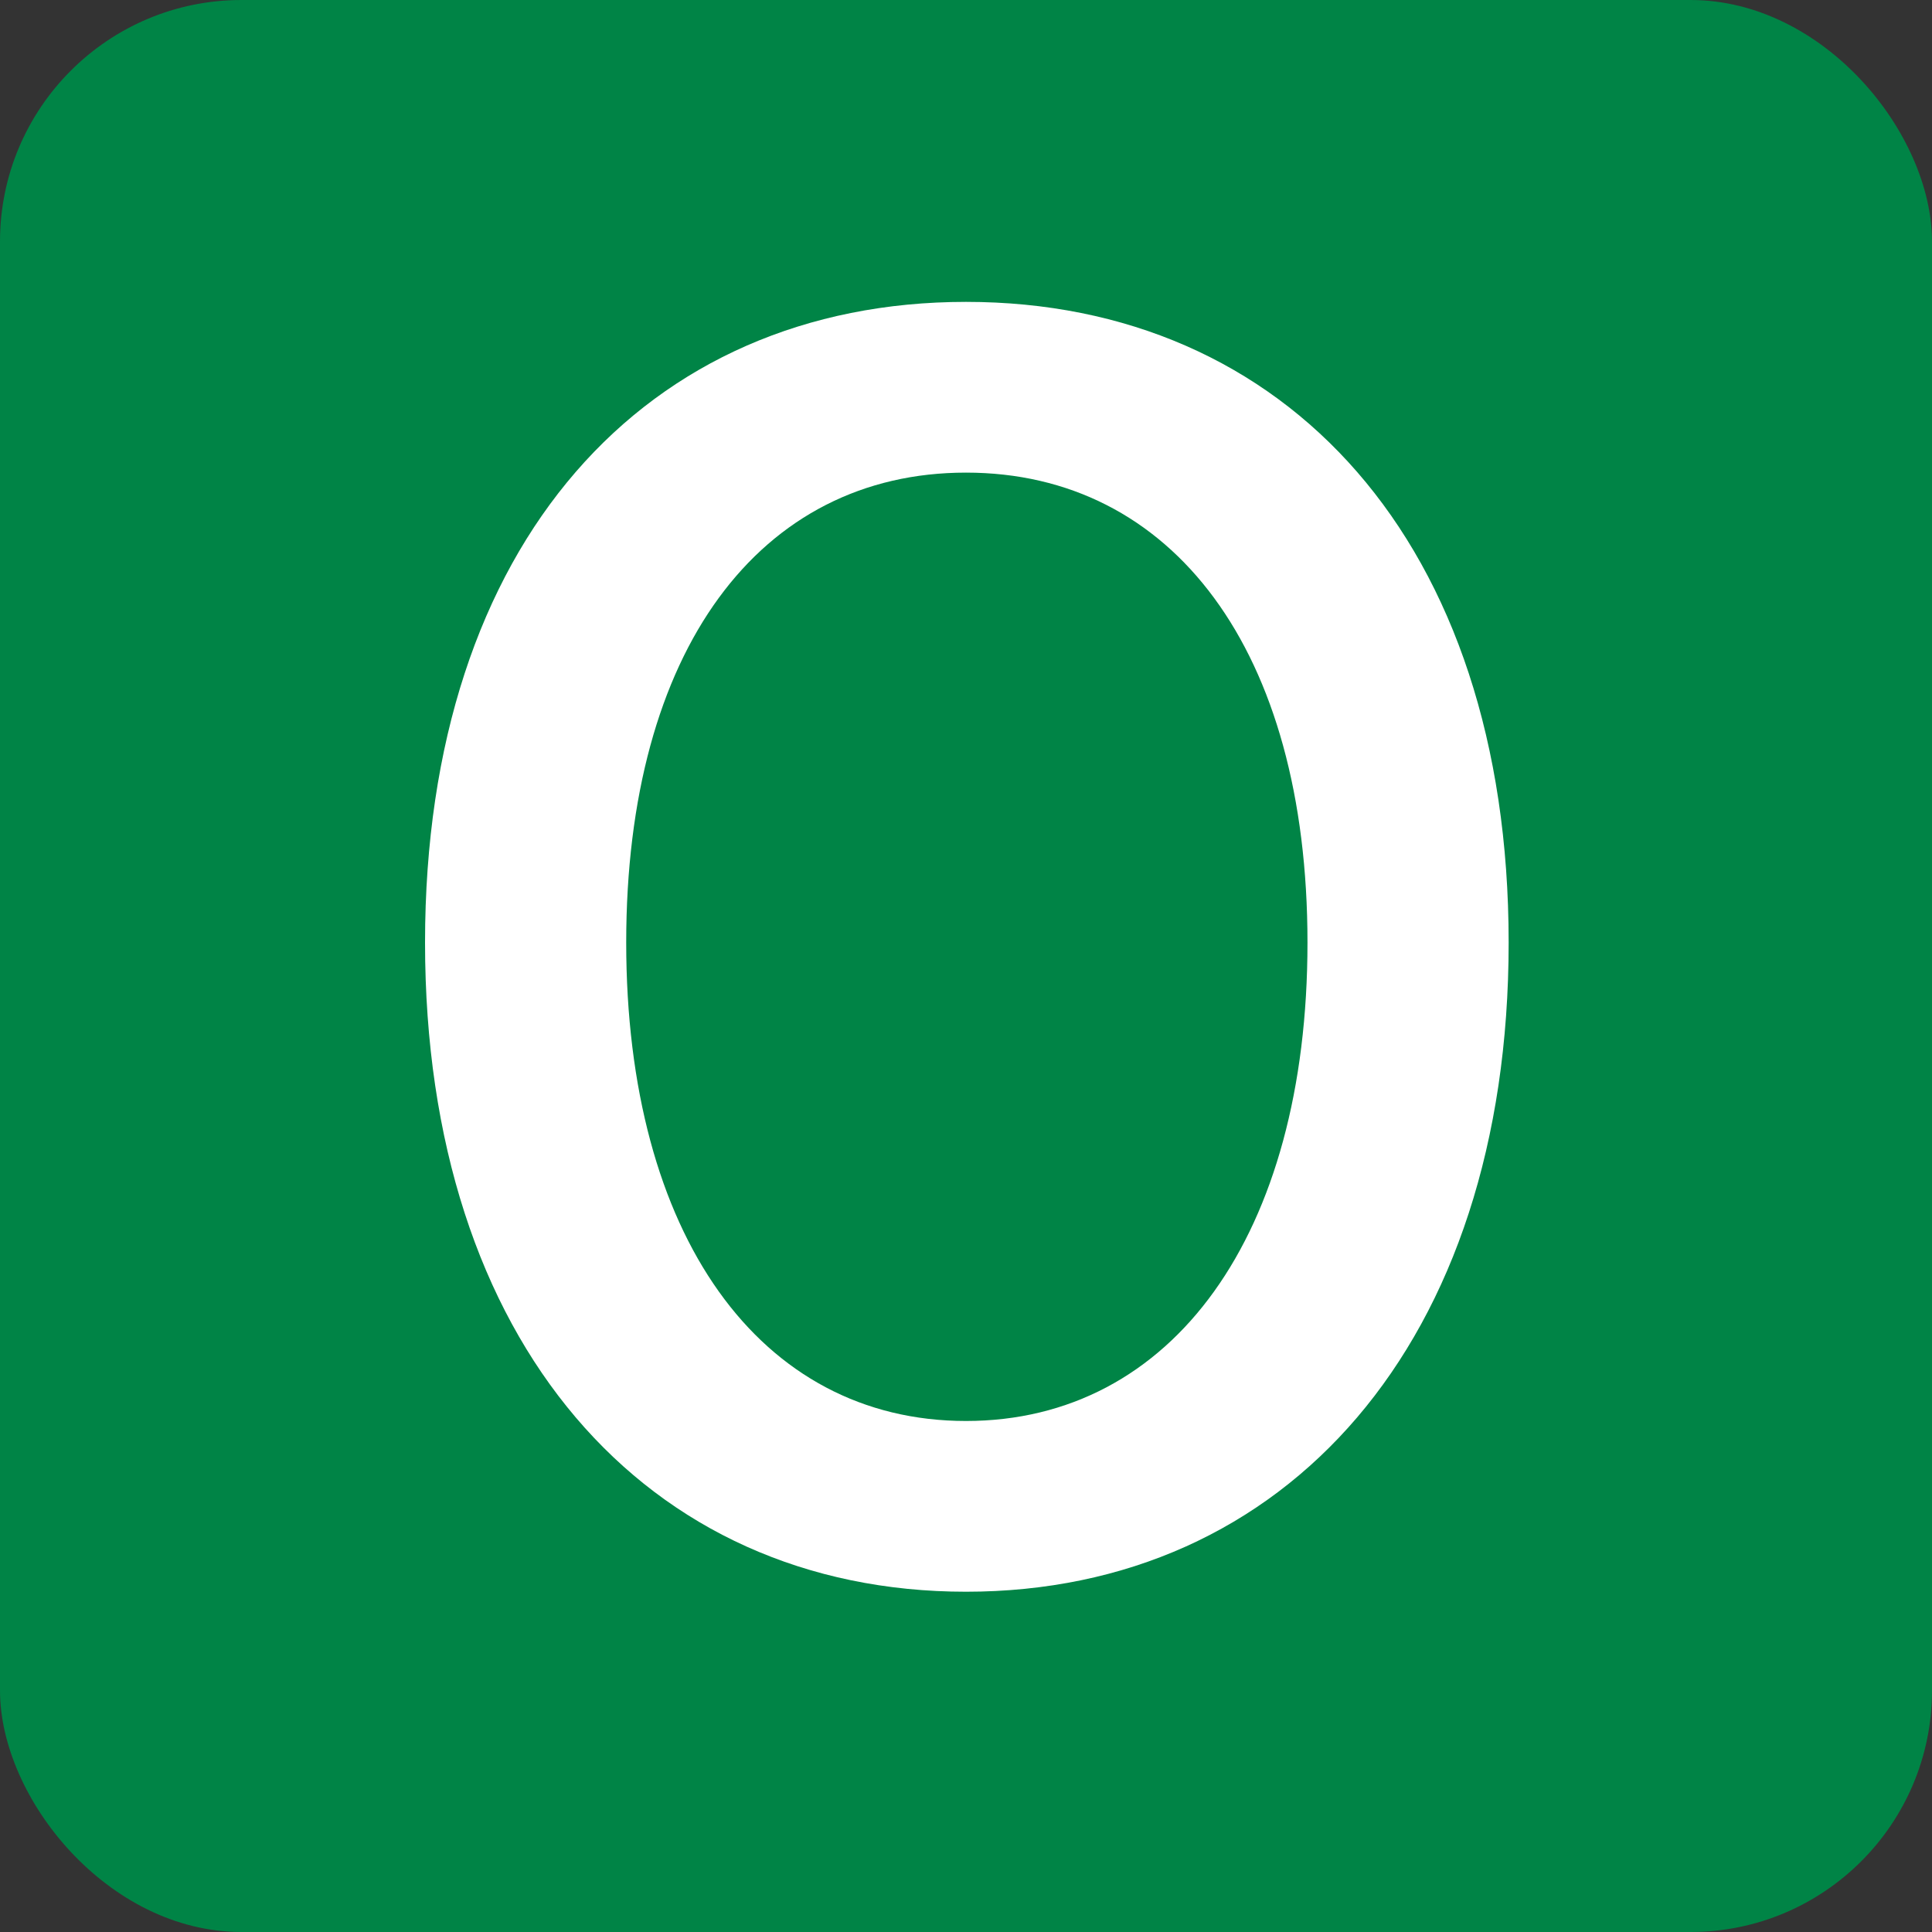 <?xml version="1.0" encoding="UTF-8"?>
<svg width="24px" height="24px" viewBox="0 0 24 24" version="1.1" xmlns="http://www.w3.org/2000/svg" xmlns:xlink="http://www.w3.org/1999/xlink">
    <rect x="0" y="0" width="24" height="24" fill="#333333" stroke="none"/>
    <title>0315_O_近鉄長野線</title>
    <g id="0315_O_近鉄長野線" stroke="none" stroke-width="1" fill="none" fill-rule="evenodd">
        <rect id="Rectangle" fill="#008446" x="0" y="0" width="24" height="24" rx="3"></rect>
        <g id="O" transform="translate(5.28, 3.75)" fill="#FFFFFF" fill-rule="nonzero">
            <path d="M6.72,16.023 C10.689,16.023 13.461,12.936 13.461,7.959 C13.461,2.982 10.689,0 6.72,0 C2.751,0 0,2.982 0,7.959 C0,12.936 2.751,16.023 6.72,16.023 Z M6.72,13.902 C4.158,13.902 2.499,11.592 2.499,7.959 C2.499,4.326 4.158,2.121 6.72,2.121 C9.282,2.121 10.962,4.326 10.962,7.959 C10.962,11.592 9.282,13.902 6.72,13.902 Z" id="Shape"></path>
        </g>
    </g>
</svg>